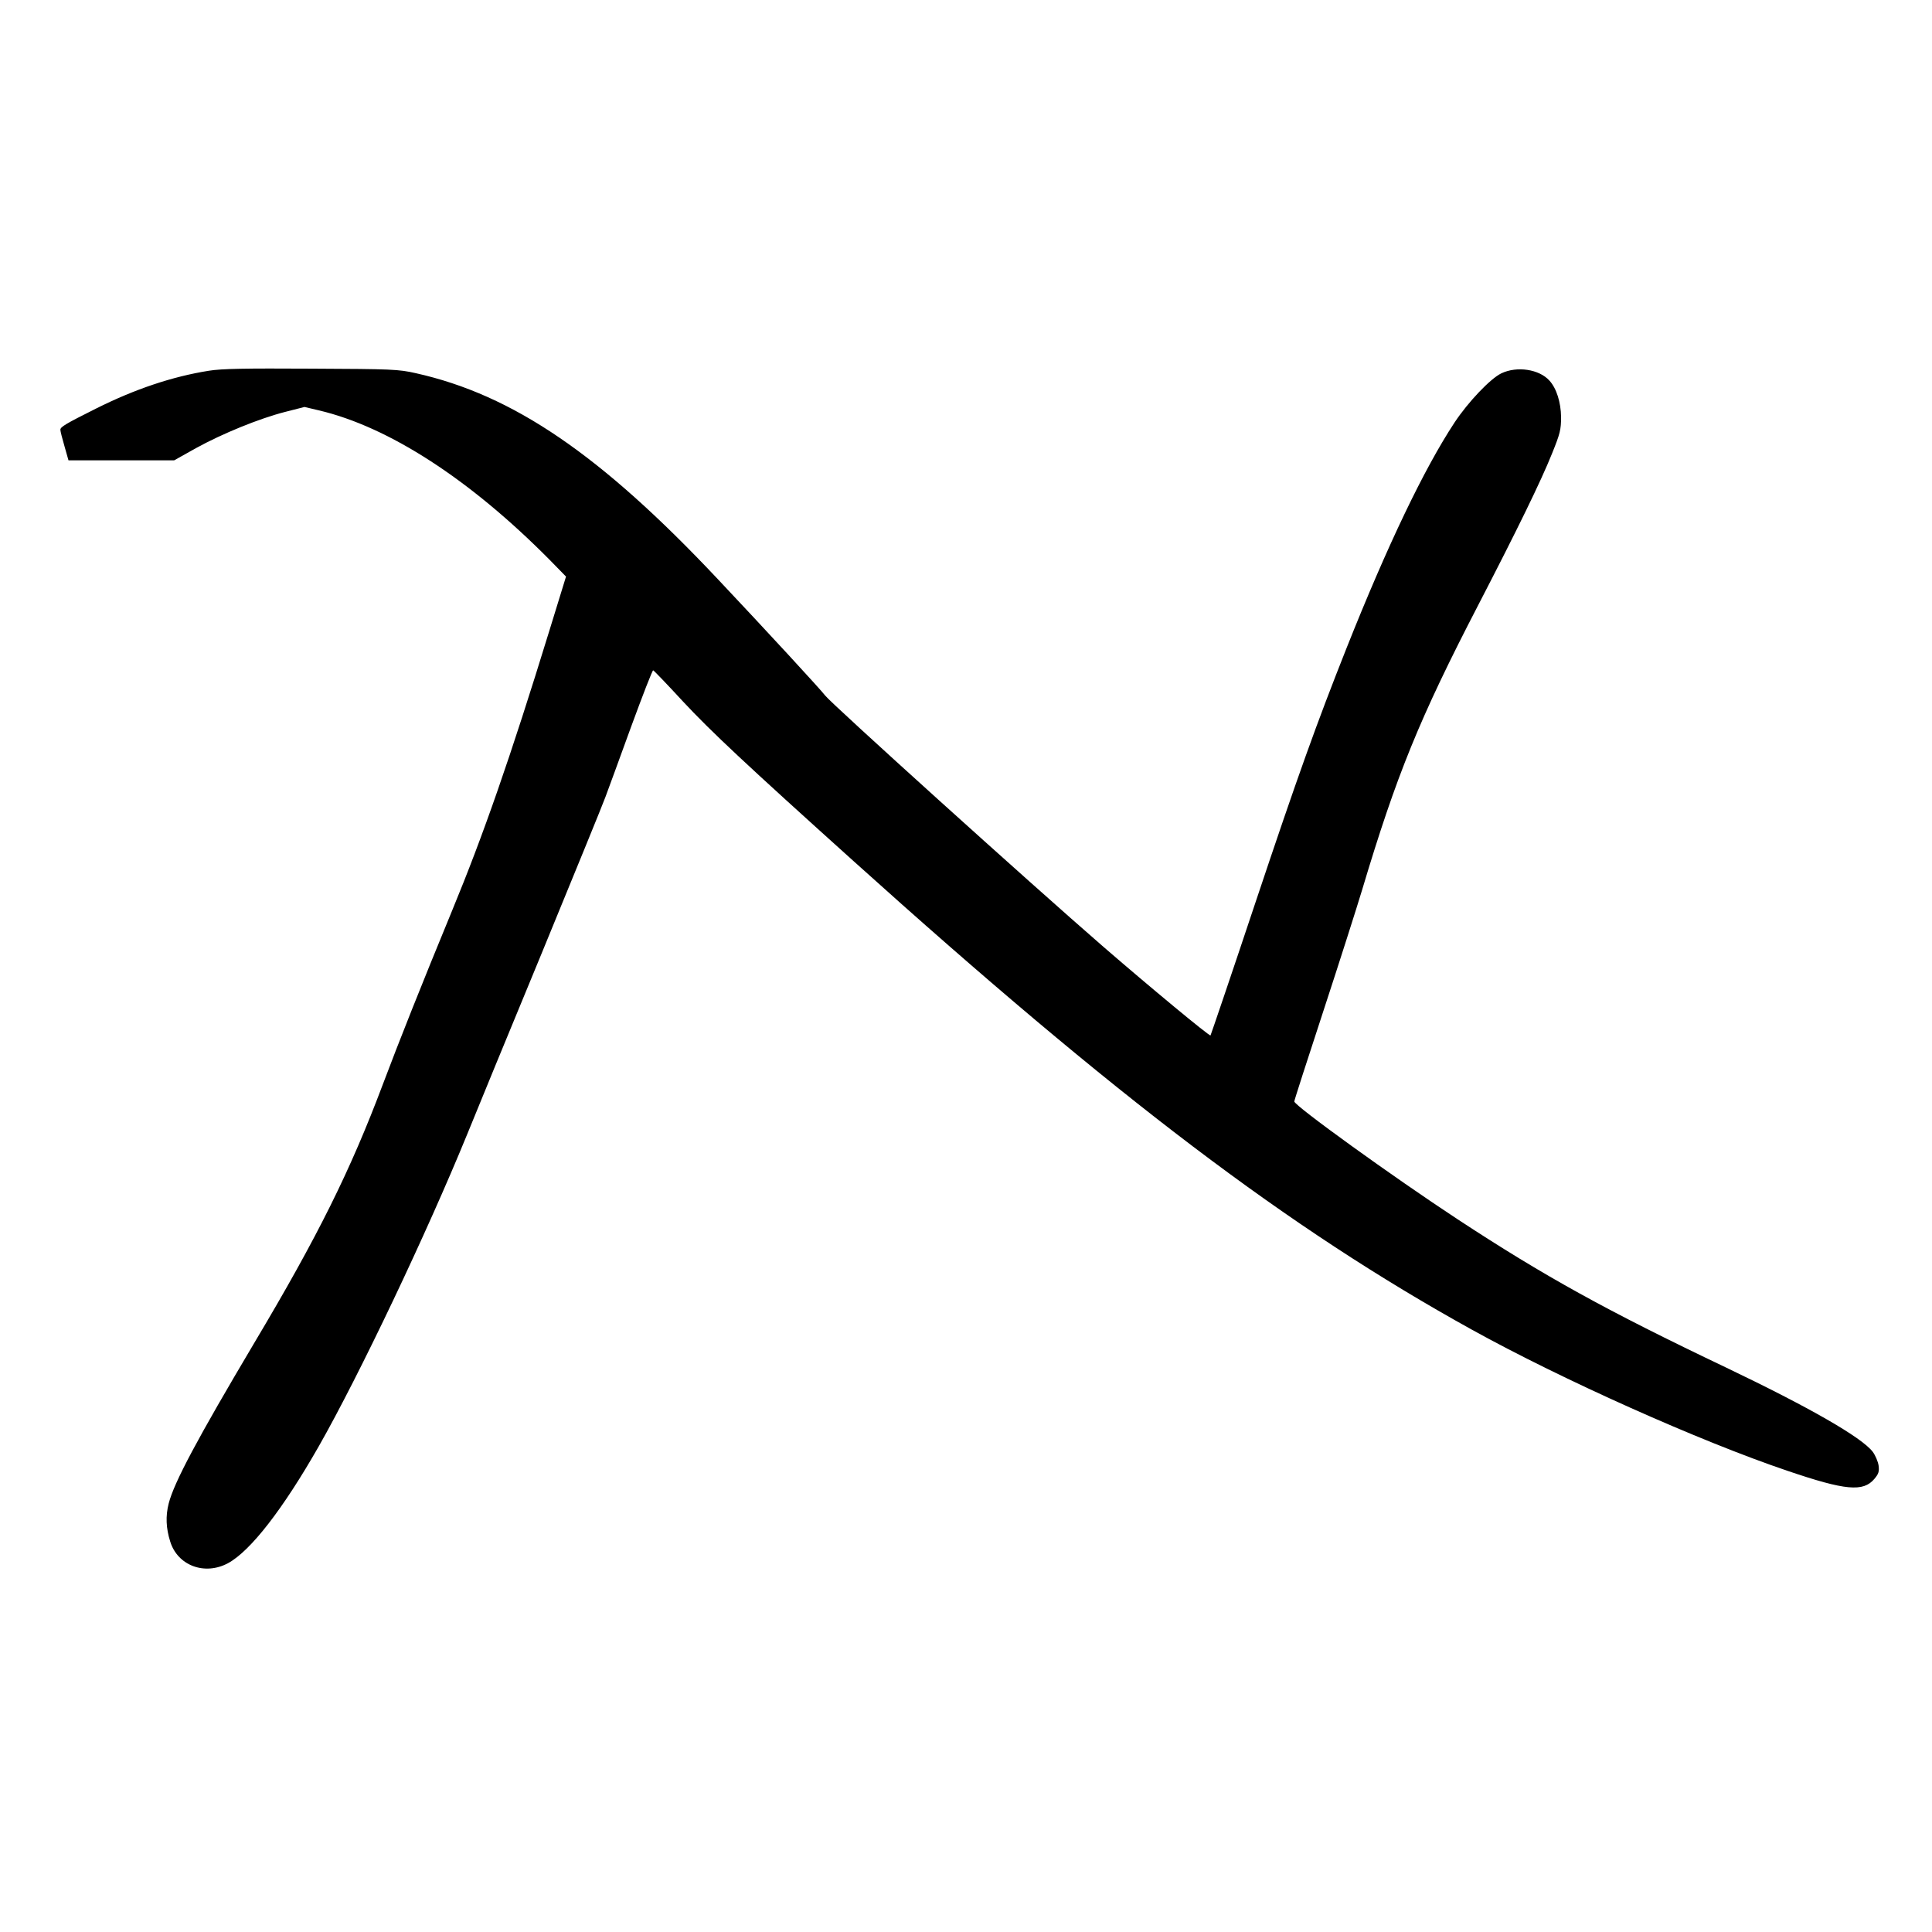 <?xml version="1.0" standalone="no"?>
<!DOCTYPE svg PUBLIC "-//W3C//DTD SVG 20010904//EN"
 "http://www.w3.org/TR/2001/REC-SVG-20010904/DTD/svg10.dtd">
<svg version="1.0" xmlns="http://www.w3.org/2000/svg"
 width="1024pt" height="1024pt" viewBox="0 0 1024 1024"
 preserveAspectRatio="xMidYMid meet">
<g transform="translate(0,1024) scale(0.1,-0.1)"
fill="#000000" stroke="none">
<path d="M1107 8275 c-195 -31 -393 -98 -597 -200 -166 -83 -190 -98 -190
-113 0 -8 10 -47 22 -88 l21 -74 280 0 280 0 116 65 c142 78 336 157 473 192
l102 26 76 -18 c370 -87 800 -365 1223 -792 l87 -89 -89 -289 c-206 -670 -350
-1083 -515 -1482 -165 -400 -280 -690 -366 -918 -173 -460 -345 -807 -683
-1374 -301 -507 -424 -737 -453 -850 -17 -67 -14 -131 8 -201 39 -128 183
-182 307 -115 119 65 290 285 481 620 214 376 572 1129 787 1655 41 102 217
529 391 950 173 421 327 797 341 836 14 38 76 206 136 372 61 166 113 301 117
299 4 -1 75 -75 157 -164 150 -161 335 -334 906 -848 1396 -1257 2303 -1944
3277 -2483 477 -264 1208 -591 1673 -748 306 -104 401 -113 460 -42 22 26 26
39 22 70 -3 21 -17 54 -31 73 -59 77 -335 235 -776 446 -636 303 -965 485
-1425 787 -344 226 -865 602 -865 624 0 6 70 223 155 482 85 259 177 548 205
641 182 608 303 906 616 1510 205 396 332 656 390 801 43 106 48 127 48 194
-1 77 -24 152 -62 193 -54 60 -172 78 -255 38 -58 -28 -176 -152 -248 -261
-160 -243 -354 -647 -572 -1195 -159 -401 -257 -673 -483 -1349 -128 -384
-236 -701 -238 -704 -6 -5 -322 257 -568 470 -393 341 -1438 1285 -1474 1331
-25 33 -308 340 -569 617 -622 661 -1086 977 -1601 1092 -93 21 -126 22 -554
24 -352 2 -475 0 -543 -11z"/>
</g>
</svg>
